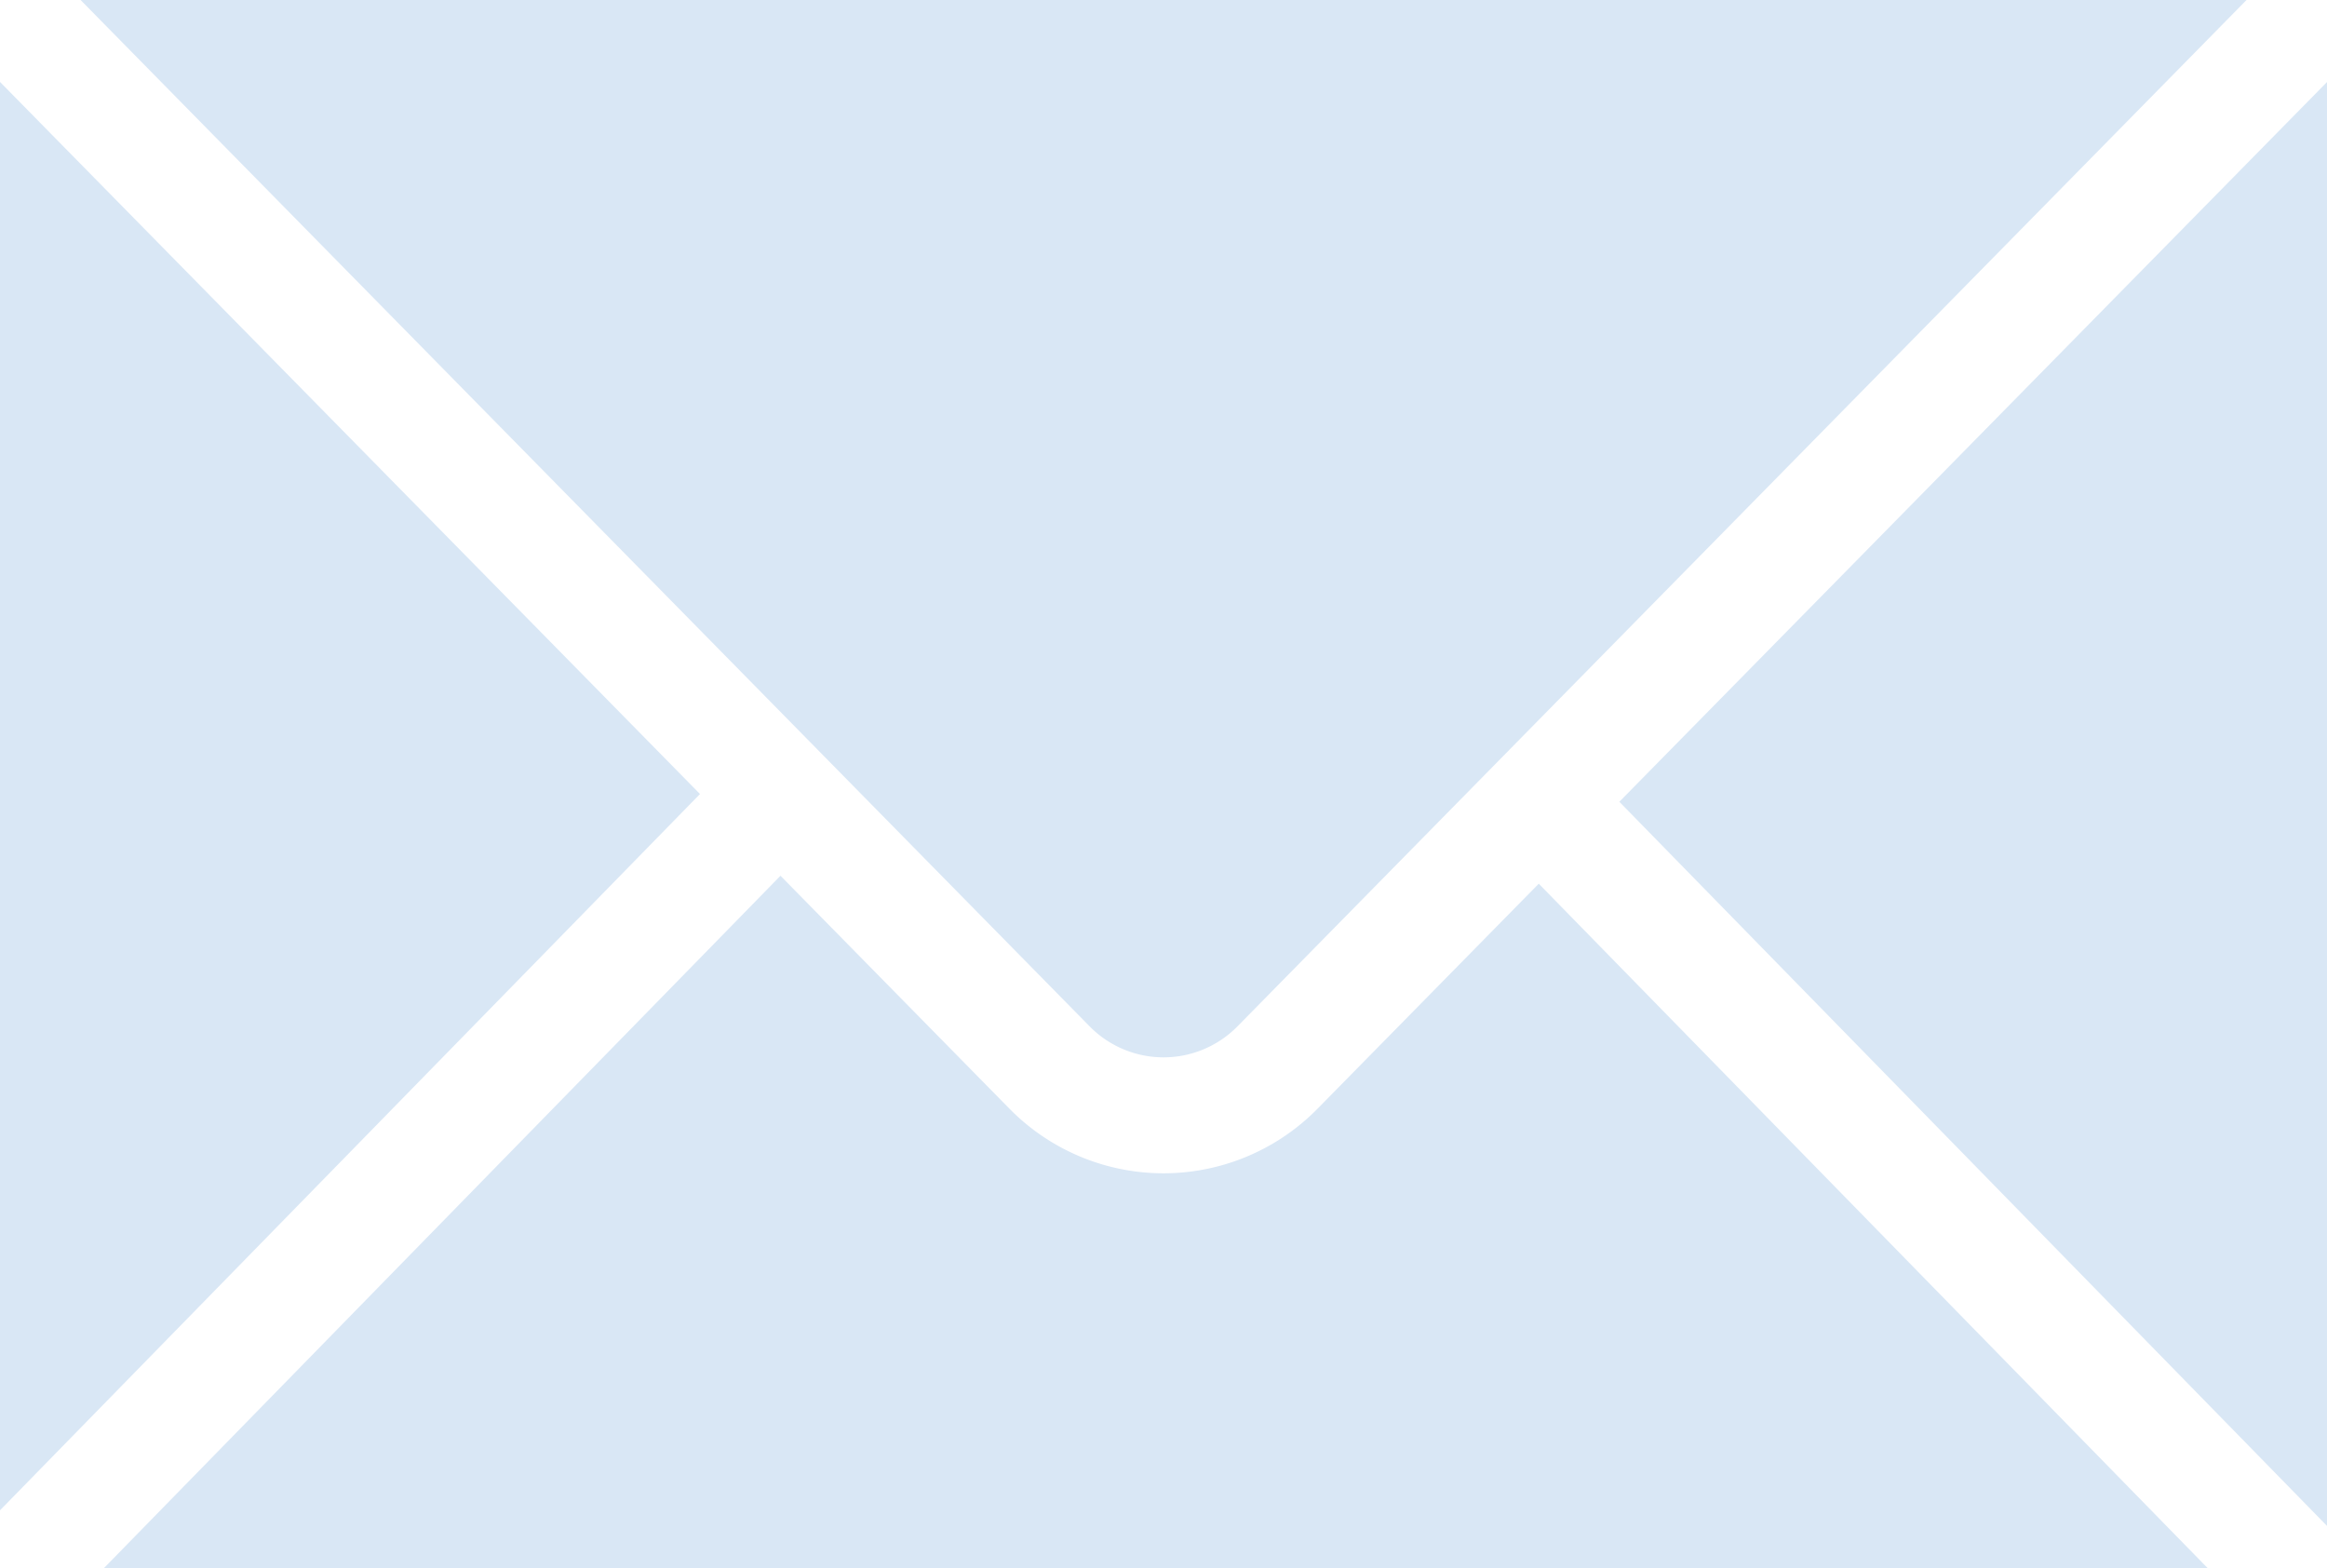 <svg xmlns="http://www.w3.org/2000/svg" xmlns:xlink="http://www.w3.org/1999/xlink" width="23.709" height="15.982" viewBox="0 0 23.709 15.982">
  <defs>
    <style>
      .cls-1 {
        fill: none;
      }

      .cls-2 {
        fill: #d9e7f5;
      }

      .cls-3 {
        clip-path: url(#clip-path);
      }
    </style>
    <clipPath id="clip-path">
      <path id="Clip_6" data-name="Clip 6" class="cls-1" d="M7.211,14.718V0H0V14.718Z" transform="translate(0.307 0.243)"/>
    </clipPath>
  </defs>
  <g id="Mail" transform="translate(0 0)">
    <path id="Fill_1" data-name="Fill 1" class="cls-2" d="M14.62.081,12.367,2.373a2.2,2.2,0,0,1-3.141,0L6.894,0,0,7.057H21.436Z" transform="translate(1.058 8.925)"/>
    <path id="Fill_3" data-name="Fill 3" class="cls-2" d="M0,14.557l7.132-7.3L0,0Z" transform="translate(0 0.835)"/>
    <g id="Group_7" data-name="Group 7" transform="translate(16.192 0.592)">
      <path id="Clip_6-2" data-name="Clip 6" class="cls-1" d="M7.211,14.718V0H0V14.718Z" transform="translate(0.307 0.243)"/>
      <g id="Group_7-2" data-name="Group 7" class="cls-3">
        <path id="Fill_5" data-name="Fill 5" class="cls-2" d="M0,7.336l7.211,7.381V0Z" transform="translate(0.307 0.243)"/>
      </g>
    </g>
    <path id="Fill_8" data-name="Fill 8" class="cls-2" d="M11.789,10.458,22.068,0H0L10.279,10.458a1.056,1.056,0,0,0,1.51,0" transform="translate(0.821 0)"/>
  </g>
</svg>
